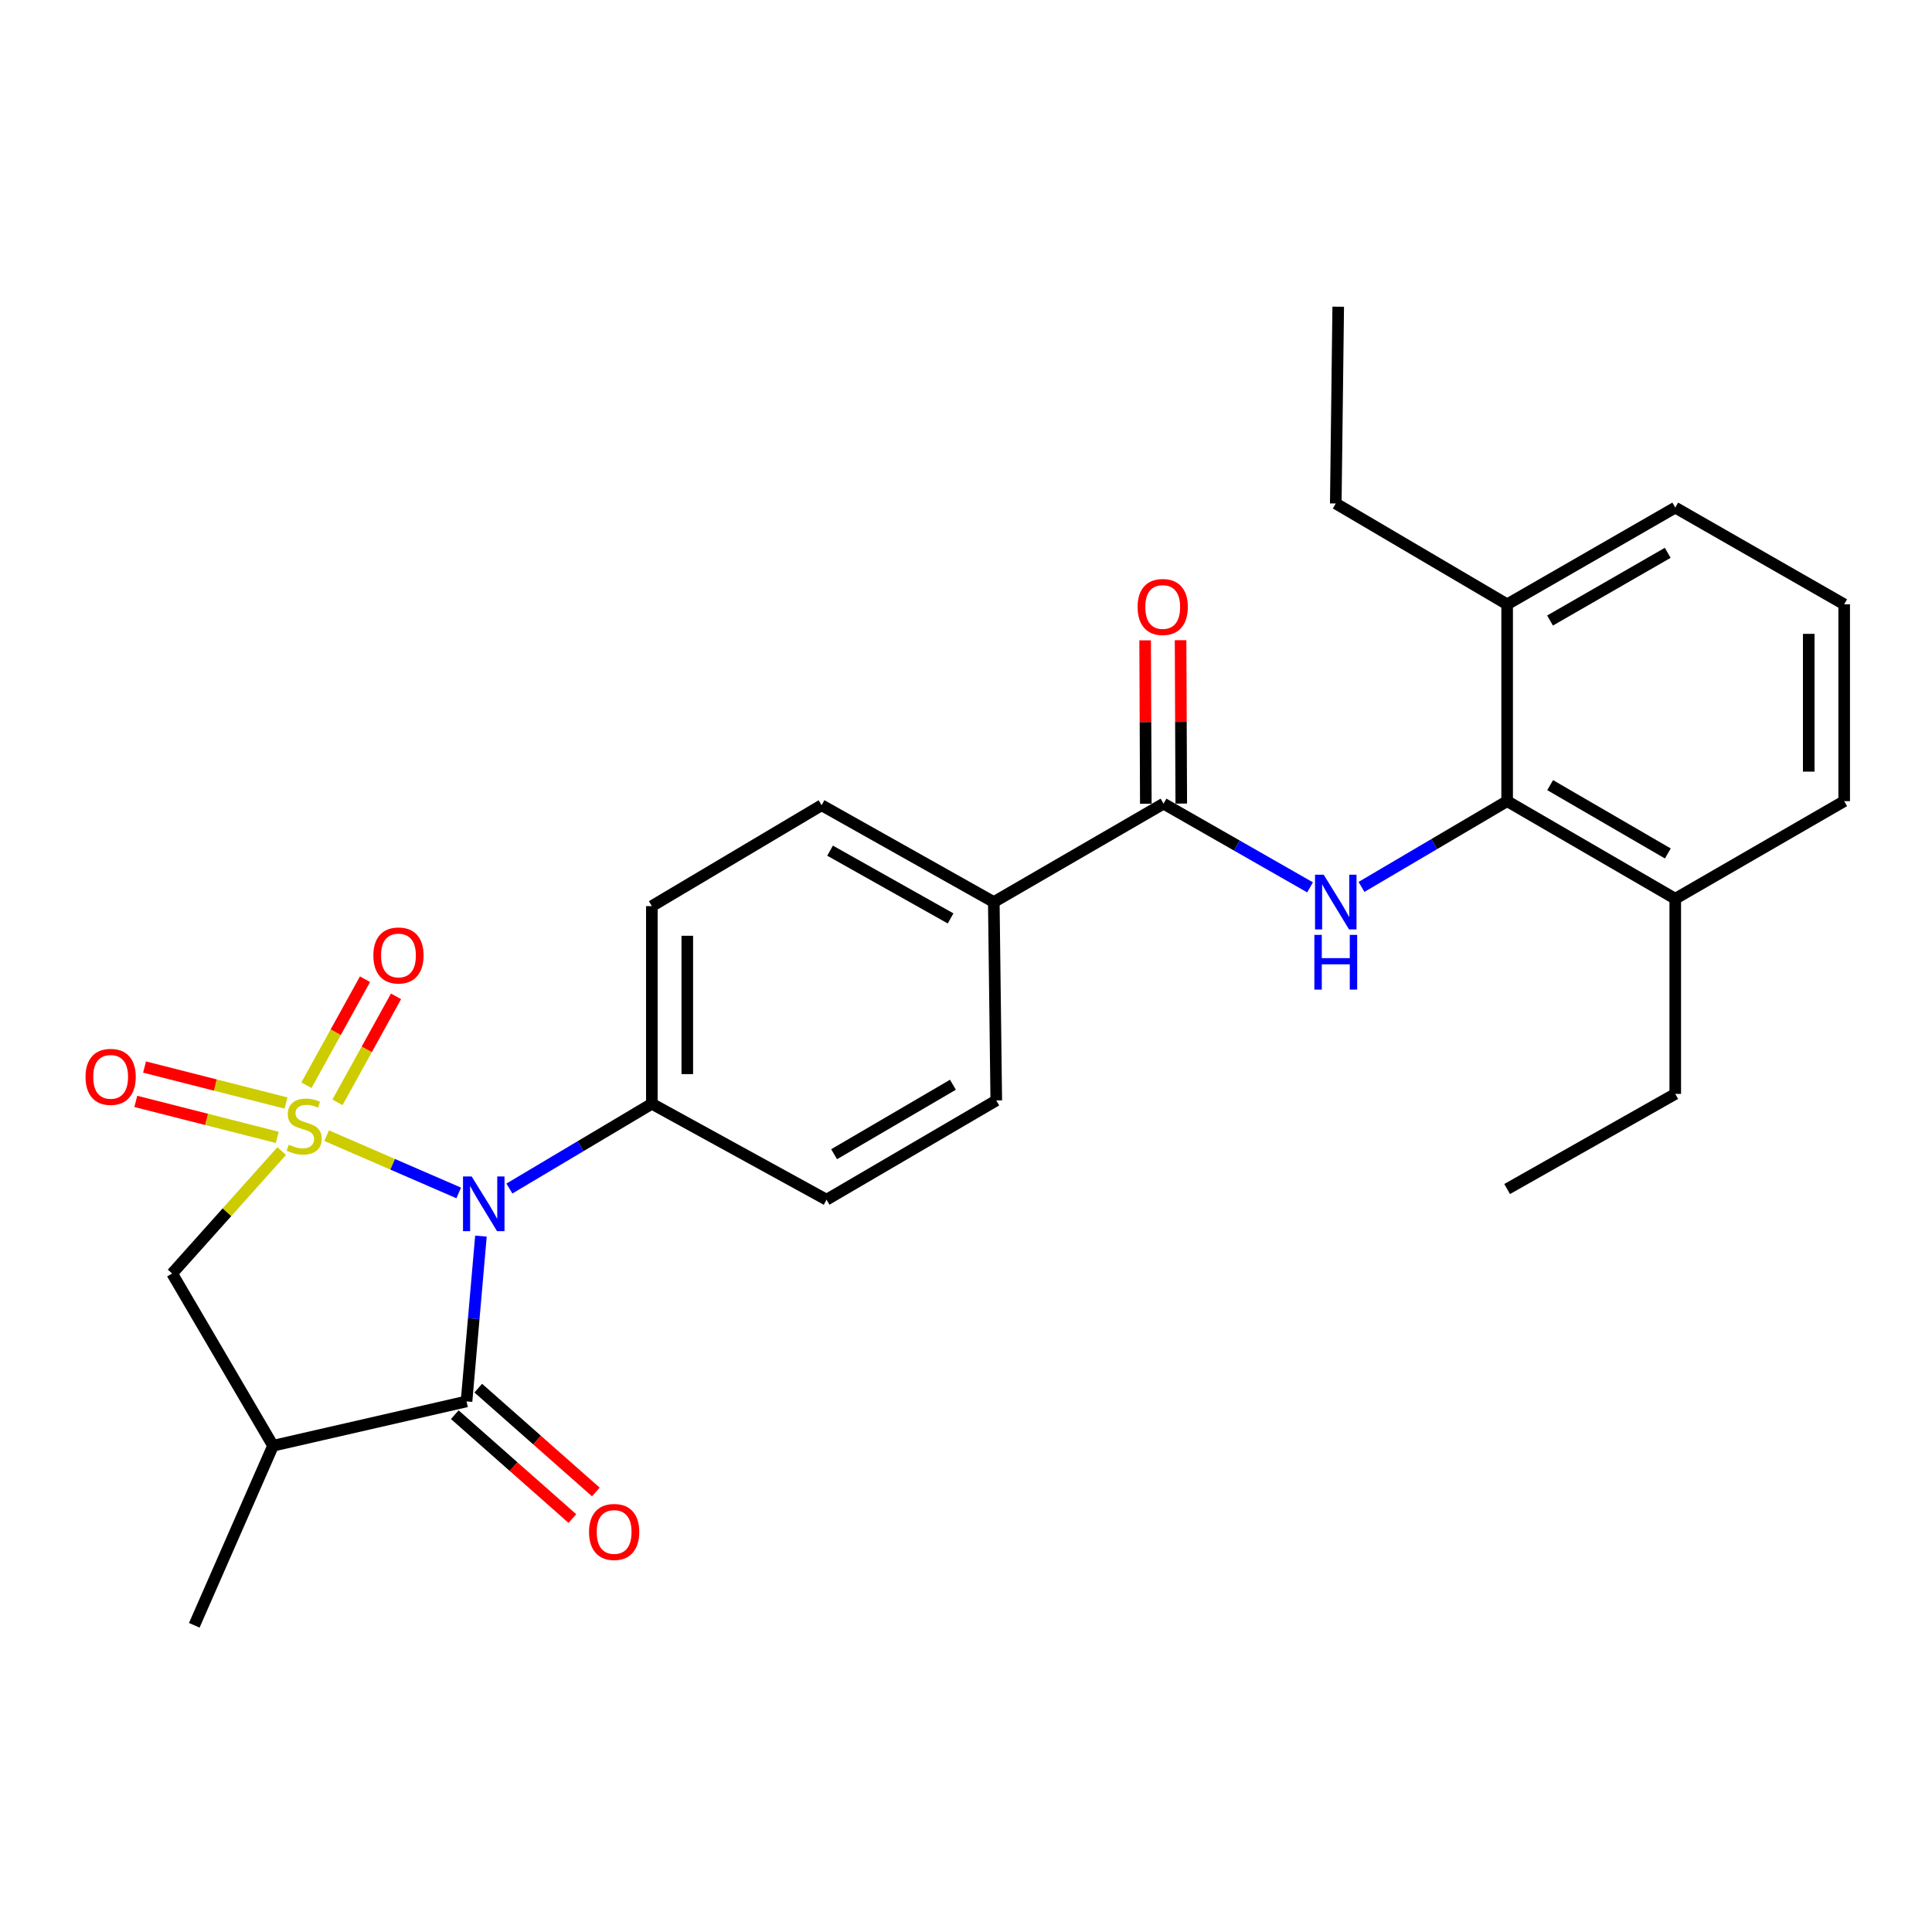 <?xml version='1.0' encoding='iso-8859-1'?>
<svg version='1.1' baseProfile='full'
              xmlns='http://www.w3.org/2000/svg'
                      xmlns:rdkit='http://www.rdkit.org/xml'
                      xmlns:xlink='http://www.w3.org/1999/xlink'
                  xml:space='preserve'
width='1000px' height='1000px' viewBox='0 0 1000 1000'>
<!-- END OF HEADER -->
<rect style='opacity:1.0;fill:#FFFFFF;stroke:none' width='1000' height='1000' x='0' y='0'> </rect>
<path class='bond-0' d='M 169.056,587.813 L 203.246,602.638' style='fill:none;fill-rule:evenodd;stroke:#CCCC00;stroke-width:6px;stroke-linecap:butt;stroke-linejoin:miter;stroke-opacity:1' />
<path class='bond-0' d='M 203.246,602.638 L 237.435,617.463' style='fill:none;fill-rule:evenodd;stroke:#0000FF;stroke-width:6px;stroke-linecap:butt;stroke-linejoin:miter;stroke-opacity:1' />
<path class='bond-3' d='M 145.801,595.79 L 117.448,627.478' style='fill:none;fill-rule:evenodd;stroke:#CCCC00;stroke-width:6px;stroke-linecap:butt;stroke-linejoin:miter;stroke-opacity:1' />
<path class='bond-3' d='M 117.448,627.478 L 89.096,659.166' style='fill:none;fill-rule:evenodd;stroke:#000000;stroke-width:6px;stroke-linecap:butt;stroke-linejoin:miter;stroke-opacity:1' />
<path class='bond-7' d='M 174.668,570.571 L 189.826,543.14' style='fill:none;fill-rule:evenodd;stroke:#CCCC00;stroke-width:6px;stroke-linecap:butt;stroke-linejoin:miter;stroke-opacity:1' />
<path class='bond-7' d='M 189.826,543.14 L 204.985,515.71' style='fill:none;fill-rule:evenodd;stroke:#FF0000;stroke-width:6px;stroke-linecap:butt;stroke-linejoin:miter;stroke-opacity:1' />
<path class='bond-7' d='M 158.613,561.699 L 173.772,534.268' style='fill:none;fill-rule:evenodd;stroke:#CCCC00;stroke-width:6px;stroke-linecap:butt;stroke-linejoin:miter;stroke-opacity:1' />
<path class='bond-7' d='M 173.772,534.268 L 188.931,506.838' style='fill:none;fill-rule:evenodd;stroke:#FF0000;stroke-width:6px;stroke-linecap:butt;stroke-linejoin:miter;stroke-opacity:1' />
<path class='bond-8' d='M 148.04,570.923 L 111.427,561.611' style='fill:none;fill-rule:evenodd;stroke:#CCCC00;stroke-width:6px;stroke-linecap:butt;stroke-linejoin:miter;stroke-opacity:1' />
<path class='bond-8' d='M 111.427,561.611 L 74.814,552.3' style='fill:none;fill-rule:evenodd;stroke:#FF0000;stroke-width:6px;stroke-linecap:butt;stroke-linejoin:miter;stroke-opacity:1' />
<path class='bond-8' d='M 143.519,588.7 L 106.906,579.388' style='fill:none;fill-rule:evenodd;stroke:#CCCC00;stroke-width:6px;stroke-linecap:butt;stroke-linejoin:miter;stroke-opacity:1' />
<path class='bond-8' d='M 106.906,579.388 L 70.293,570.077' style='fill:none;fill-rule:evenodd;stroke:#FF0000;stroke-width:6px;stroke-linecap:butt;stroke-linejoin:miter;stroke-opacity:1' />
<path class='bond-1' d='M 248.933,639.808 L 245.204,682.591' style='fill:none;fill-rule:evenodd;stroke:#0000FF;stroke-width:6px;stroke-linecap:butt;stroke-linejoin:miter;stroke-opacity:1' />
<path class='bond-1' d='M 245.204,682.591 L 241.474,725.373' style='fill:none;fill-rule:evenodd;stroke:#000000;stroke-width:6px;stroke-linecap:butt;stroke-linejoin:miter;stroke-opacity:1' />
<path class='bond-9' d='M 263.662,615.183 L 300.53,593.243' style='fill:none;fill-rule:evenodd;stroke:#0000FF;stroke-width:6px;stroke-linecap:butt;stroke-linejoin:miter;stroke-opacity:1' />
<path class='bond-9' d='M 300.53,593.243 L 337.398,571.303' style='fill:none;fill-rule:evenodd;stroke:#000000;stroke-width:6px;stroke-linecap:butt;stroke-linejoin:miter;stroke-opacity:1' />
<path class='bond-11' d='M 235.403,732.248 L 265.833,759.123' style='fill:none;fill-rule:evenodd;stroke:#000000;stroke-width:6px;stroke-linecap:butt;stroke-linejoin:miter;stroke-opacity:1' />
<path class='bond-11' d='M 265.833,759.123 L 296.263,785.997' style='fill:none;fill-rule:evenodd;stroke:#FF0000;stroke-width:6px;stroke-linecap:butt;stroke-linejoin:miter;stroke-opacity:1' />
<path class='bond-11' d='M 247.546,718.499 L 277.976,745.374' style='fill:none;fill-rule:evenodd;stroke:#000000;stroke-width:6px;stroke-linecap:butt;stroke-linejoin:miter;stroke-opacity:1' />
<path class='bond-11' d='M 277.976,745.374 L 308.406,772.249' style='fill:none;fill-rule:evenodd;stroke:#FF0000;stroke-width:6px;stroke-linecap:butt;stroke-linejoin:miter;stroke-opacity:1' />
<path class='bond-27' d='M 241.474,725.373 L 141.322,748.312' style='fill:none;fill-rule:evenodd;stroke:#000000;stroke-width:6px;stroke-linecap:butt;stroke-linejoin:miter;stroke-opacity:1' />
<path class='bond-2' d='M 141.322,748.312 L 89.096,659.166' style='fill:none;fill-rule:evenodd;stroke:#000000;stroke-width:6px;stroke-linecap:butt;stroke-linejoin:miter;stroke-opacity:1' />
<path class='bond-19' d='M 141.322,748.312 L 100.56,841.25' style='fill:none;fill-rule:evenodd;stroke:#000000;stroke-width:6px;stroke-linecap:butt;stroke-linejoin:miter;stroke-opacity:1' />
<path class='bond-4' d='M 678.089,459.299 L 640.169,437.634' style='fill:none;fill-rule:evenodd;stroke:#0000FF;stroke-width:6px;stroke-linecap:butt;stroke-linejoin:miter;stroke-opacity:1' />
<path class='bond-4' d='M 640.169,437.634 L 602.249,415.969' style='fill:none;fill-rule:evenodd;stroke:#000000;stroke-width:6px;stroke-linecap:butt;stroke-linejoin:miter;stroke-opacity:1' />
<path class='bond-6' d='M 704.709,459.062 L 742.402,436.869' style='fill:none;fill-rule:evenodd;stroke:#0000FF;stroke-width:6px;stroke-linecap:butt;stroke-linejoin:miter;stroke-opacity:1' />
<path class='bond-6' d='M 742.402,436.869 L 780.094,414.675' style='fill:none;fill-rule:evenodd;stroke:#000000;stroke-width:6px;stroke-linecap:butt;stroke-linejoin:miter;stroke-opacity:1' />
<path class='bond-5' d='M 602.249,415.969 L 514.387,466.901' style='fill:none;fill-rule:evenodd;stroke:#000000;stroke-width:6px;stroke-linecap:butt;stroke-linejoin:miter;stroke-opacity:1' />
<path class='bond-12' d='M 611.421,415.93 L 611.243,373.647' style='fill:none;fill-rule:evenodd;stroke:#000000;stroke-width:6px;stroke-linecap:butt;stroke-linejoin:miter;stroke-opacity:1' />
<path class='bond-12' d='M 611.243,373.647 L 611.065,331.363' style='fill:none;fill-rule:evenodd;stroke:#FF0000;stroke-width:6px;stroke-linecap:butt;stroke-linejoin:miter;stroke-opacity:1' />
<path class='bond-12' d='M 593.078,416.008 L 592.9,373.724' style='fill:none;fill-rule:evenodd;stroke:#000000;stroke-width:6px;stroke-linecap:butt;stroke-linejoin:miter;stroke-opacity:1' />
<path class='bond-12' d='M 592.9,373.724 L 592.723,331.44' style='fill:none;fill-rule:evenodd;stroke:#FF0000;stroke-width:6px;stroke-linecap:butt;stroke-linejoin:miter;stroke-opacity:1' />
<path class='bond-13' d='M 780.094,414.675 L 867.111,465.189' style='fill:none;fill-rule:evenodd;stroke:#000000;stroke-width:6px;stroke-linecap:butt;stroke-linejoin:miter;stroke-opacity:1' />
<path class='bond-13' d='M 802.356,406.388 L 863.267,441.748' style='fill:none;fill-rule:evenodd;stroke:#000000;stroke-width:6px;stroke-linecap:butt;stroke-linejoin:miter;stroke-opacity:1' />
<path class='bond-14' d='M 780.094,414.675 L 780.094,312.8' style='fill:none;fill-rule:evenodd;stroke:#000000;stroke-width:6px;stroke-linecap:butt;stroke-linejoin:miter;stroke-opacity:1' />
<path class='bond-15' d='M 337.398,571.303 L 337.398,469.011' style='fill:none;fill-rule:evenodd;stroke:#000000;stroke-width:6px;stroke-linecap:butt;stroke-linejoin:miter;stroke-opacity:1' />
<path class='bond-15' d='M 355.741,555.959 L 355.741,484.355' style='fill:none;fill-rule:evenodd;stroke:#000000;stroke-width:6px;stroke-linecap:butt;stroke-linejoin:miter;stroke-opacity:1' />
<path class='bond-16' d='M 337.398,571.303 L 427.818,620.961' style='fill:none;fill-rule:evenodd;stroke:#000000;stroke-width:6px;stroke-linecap:butt;stroke-linejoin:miter;stroke-opacity:1' />
<path class='bond-10' d='M 514.387,466.901 L 515.671,569.591' style='fill:none;fill-rule:evenodd;stroke:#000000;stroke-width:6px;stroke-linecap:butt;stroke-linejoin:miter;stroke-opacity:1' />
<path class='bond-28' d='M 514.387,466.901 L 425.26,416.794' style='fill:none;fill-rule:evenodd;stroke:#000000;stroke-width:6px;stroke-linecap:butt;stroke-linejoin:miter;stroke-opacity:1' />
<path class='bond-28' d='M 492.028,475.374 L 429.64,440.3' style='fill:none;fill-rule:evenodd;stroke:#000000;stroke-width:6px;stroke-linecap:butt;stroke-linejoin:miter;stroke-opacity:1' />
<path class='bond-21' d='M 867.111,465.189 L 954.545,414.675' style='fill:none;fill-rule:evenodd;stroke:#000000;stroke-width:6px;stroke-linecap:butt;stroke-linejoin:miter;stroke-opacity:1' />
<path class='bond-23' d='M 867.111,465.189 L 867.111,566.198' style='fill:none;fill-rule:evenodd;stroke:#000000;stroke-width:6px;stroke-linecap:butt;stroke-linejoin:miter;stroke-opacity:1' />
<path class='bond-22' d='M 780.094,312.8 L 867.111,262.734' style='fill:none;fill-rule:evenodd;stroke:#000000;stroke-width:6px;stroke-linecap:butt;stroke-linejoin:miter;stroke-opacity:1' />
<path class='bond-22' d='M 802.294,321.189 L 863.206,286.143' style='fill:none;fill-rule:evenodd;stroke:#000000;stroke-width:6px;stroke-linecap:butt;stroke-linejoin:miter;stroke-opacity:1' />
<path class='bond-24' d='M 780.094,312.8 L 691.396,260.604' style='fill:none;fill-rule:evenodd;stroke:#000000;stroke-width:6px;stroke-linecap:butt;stroke-linejoin:miter;stroke-opacity:1' />
<path class='bond-17' d='M 337.398,469.011 L 425.26,416.794' style='fill:none;fill-rule:evenodd;stroke:#000000;stroke-width:6px;stroke-linecap:butt;stroke-linejoin:miter;stroke-opacity:1' />
<path class='bond-18' d='M 427.818,620.961 L 515.671,569.591' style='fill:none;fill-rule:evenodd;stroke:#000000;stroke-width:6px;stroke-linecap:butt;stroke-linejoin:miter;stroke-opacity:1' />
<path class='bond-18' d='M 431.737,597.421 L 493.234,561.462' style='fill:none;fill-rule:evenodd;stroke:#000000;stroke-width:6px;stroke-linecap:butt;stroke-linejoin:miter;stroke-opacity:1' />
<path class='bond-20' d='M 954.545,312.8 L 867.111,262.734' style='fill:none;fill-rule:evenodd;stroke:#000000;stroke-width:6px;stroke-linecap:butt;stroke-linejoin:miter;stroke-opacity:1' />
<path class='bond-29' d='M 954.545,312.8 L 954.545,414.675' style='fill:none;fill-rule:evenodd;stroke:#000000;stroke-width:6px;stroke-linecap:butt;stroke-linejoin:miter;stroke-opacity:1' />
<path class='bond-29' d='M 936.203,328.081 L 936.203,399.394' style='fill:none;fill-rule:evenodd;stroke:#000000;stroke-width:6px;stroke-linecap:butt;stroke-linejoin:miter;stroke-opacity:1' />
<path class='bond-25' d='M 867.111,566.198 L 780.094,615.438' style='fill:none;fill-rule:evenodd;stroke:#000000;stroke-width:6px;stroke-linecap:butt;stroke-linejoin:miter;stroke-opacity:1' />
<path class='bond-26' d='M 691.396,260.604 L 692.659,158.75' style='fill:none;fill-rule:evenodd;stroke:#000000;stroke-width:6px;stroke-linecap:butt;stroke-linejoin:miter;stroke-opacity:1' />
<path  class='atom-0' d='M 149.444 592.498
Q 149.764 592.618, 151.084 593.178
Q 152.404 593.738, 153.844 594.098
Q 155.324 594.418, 156.764 594.418
Q 159.444 594.418, 161.004 593.138
Q 162.564 591.818, 162.564 589.538
Q 162.564 587.978, 161.764 587.018
Q 161.004 586.058, 159.804 585.538
Q 158.604 585.018, 156.604 584.418
Q 154.084 583.658, 152.564 582.938
Q 151.084 582.218, 150.004 580.698
Q 148.964 579.178, 148.964 576.618
Q 148.964 573.058, 151.364 570.858
Q 153.804 568.658, 158.604 568.658
Q 161.884 568.658, 165.604 570.218
L 164.684 573.298
Q 161.284 571.898, 158.724 571.898
Q 155.964 571.898, 154.444 573.058
Q 152.924 574.178, 152.964 576.138
Q 152.964 577.658, 153.724 578.578
Q 154.524 579.498, 155.644 580.018
Q 156.804 580.538, 158.724 581.138
Q 161.284 581.938, 162.804 582.738
Q 164.324 583.538, 165.404 585.178
Q 166.524 586.778, 166.524 589.538
Q 166.524 593.458, 163.884 595.578
Q 161.284 597.658, 156.924 597.658
Q 154.404 597.658, 152.484 597.098
Q 150.604 596.578, 148.364 595.658
L 149.444 592.498
' fill='#CCCC00'/>
<path  class='atom-1' d='M 244.131 608.921
L 253.411 623.921
Q 254.331 625.401, 255.811 628.081
Q 257.291 630.761, 257.371 630.921
L 257.371 608.921
L 261.131 608.921
L 261.131 637.241
L 257.251 637.241
L 247.291 620.841
Q 246.131 618.921, 244.891 616.721
Q 243.691 614.521, 243.331 613.841
L 243.331 637.241
L 239.651 637.241
L 239.651 608.921
L 244.131 608.921
' fill='#0000FF'/>
<path  class='atom-5' d='M 685.136 452.741
L 694.416 467.741
Q 695.336 469.221, 696.816 471.901
Q 698.296 474.581, 698.376 474.741
L 698.376 452.741
L 702.136 452.741
L 702.136 481.061
L 698.256 481.061
L 688.296 464.661
Q 687.136 462.741, 685.896 460.541
Q 684.696 458.341, 684.336 457.661
L 684.336 481.061
L 680.656 481.061
L 680.656 452.741
L 685.136 452.741
' fill='#0000FF'/>
<path  class='atom-5' d='M 680.316 483.893
L 684.156 483.893
L 684.156 495.933
L 698.636 495.933
L 698.636 483.893
L 702.476 483.893
L 702.476 512.213
L 698.636 512.213
L 698.636 499.133
L 684.156 499.133
L 684.156 512.213
L 680.316 512.213
L 680.316 483.893
' fill='#0000FF'/>
<path  class='atom-8' d='M 193.246 494.547
Q 193.246 487.747, 196.606 483.947
Q 199.966 480.147, 206.246 480.147
Q 212.526 480.147, 215.886 483.947
Q 219.246 487.747, 219.246 494.547
Q 219.246 501.427, 215.846 505.347
Q 212.446 509.227, 206.246 509.227
Q 200.006 509.227, 196.606 505.347
Q 193.246 501.467, 193.246 494.547
M 206.246 506.027
Q 210.566 506.027, 212.886 503.147
Q 215.246 500.227, 215.246 494.547
Q 215.246 488.987, 212.886 486.187
Q 210.566 483.347, 206.246 483.347
Q 201.926 483.347, 199.566 486.147
Q 197.246 488.947, 197.246 494.547
Q 197.246 500.267, 199.566 503.147
Q 201.926 506.027, 206.246 506.027
' fill='#FF0000'/>
<path  class='atom-9' d='M 44.271 557.381
Q 44.271 550.581, 47.631 546.781
Q 50.991 542.981, 57.271 542.981
Q 63.551 542.981, 66.911 546.781
Q 70.271 550.581, 70.271 557.381
Q 70.271 564.261, 66.871 568.181
Q 63.471 572.061, 57.271 572.061
Q 51.031 572.061, 47.631 568.181
Q 44.271 564.301, 44.271 557.381
M 57.271 568.861
Q 61.591 568.861, 63.911 565.981
Q 66.271 563.061, 66.271 557.381
Q 66.271 551.821, 63.911 549.021
Q 61.591 546.181, 57.271 546.181
Q 52.951 546.181, 50.591 548.981
Q 48.271 551.781, 48.271 557.381
Q 48.271 563.101, 50.591 565.981
Q 52.951 568.861, 57.271 568.861
' fill='#FF0000'/>
<path  class='atom-12' d='M 304.883 792.935
Q 304.883 786.135, 308.243 782.335
Q 311.603 778.535, 317.883 778.535
Q 324.163 778.535, 327.523 782.335
Q 330.883 786.135, 330.883 792.935
Q 330.883 799.815, 327.483 803.735
Q 324.083 807.615, 317.883 807.615
Q 311.643 807.615, 308.243 803.735
Q 304.883 799.855, 304.883 792.935
M 317.883 804.415
Q 322.203 804.415, 324.523 801.535
Q 326.883 798.615, 326.883 792.935
Q 326.883 787.375, 324.523 784.575
Q 322.203 781.735, 317.883 781.735
Q 313.563 781.735, 311.203 784.535
Q 308.883 787.335, 308.883 792.935
Q 308.883 798.655, 311.203 801.535
Q 313.563 804.415, 317.883 804.415
' fill='#FF0000'/>
<path  class='atom-13' d='M 588.821 314.174
Q 588.821 307.374, 592.181 303.574
Q 595.541 299.774, 601.821 299.774
Q 608.101 299.774, 611.461 303.574
Q 614.821 307.374, 614.821 314.174
Q 614.821 321.054, 611.421 324.974
Q 608.021 328.854, 601.821 328.854
Q 595.581 328.854, 592.181 324.974
Q 588.821 321.094, 588.821 314.174
M 601.821 325.654
Q 606.141 325.654, 608.461 322.774
Q 610.821 319.854, 610.821 314.174
Q 610.821 308.614, 608.461 305.814
Q 606.141 302.974, 601.821 302.974
Q 597.501 302.974, 595.141 305.774
Q 592.821 308.574, 592.821 314.174
Q 592.821 319.894, 595.141 322.774
Q 597.501 325.654, 601.821 325.654
' fill='#FF0000'/>
</svg>
